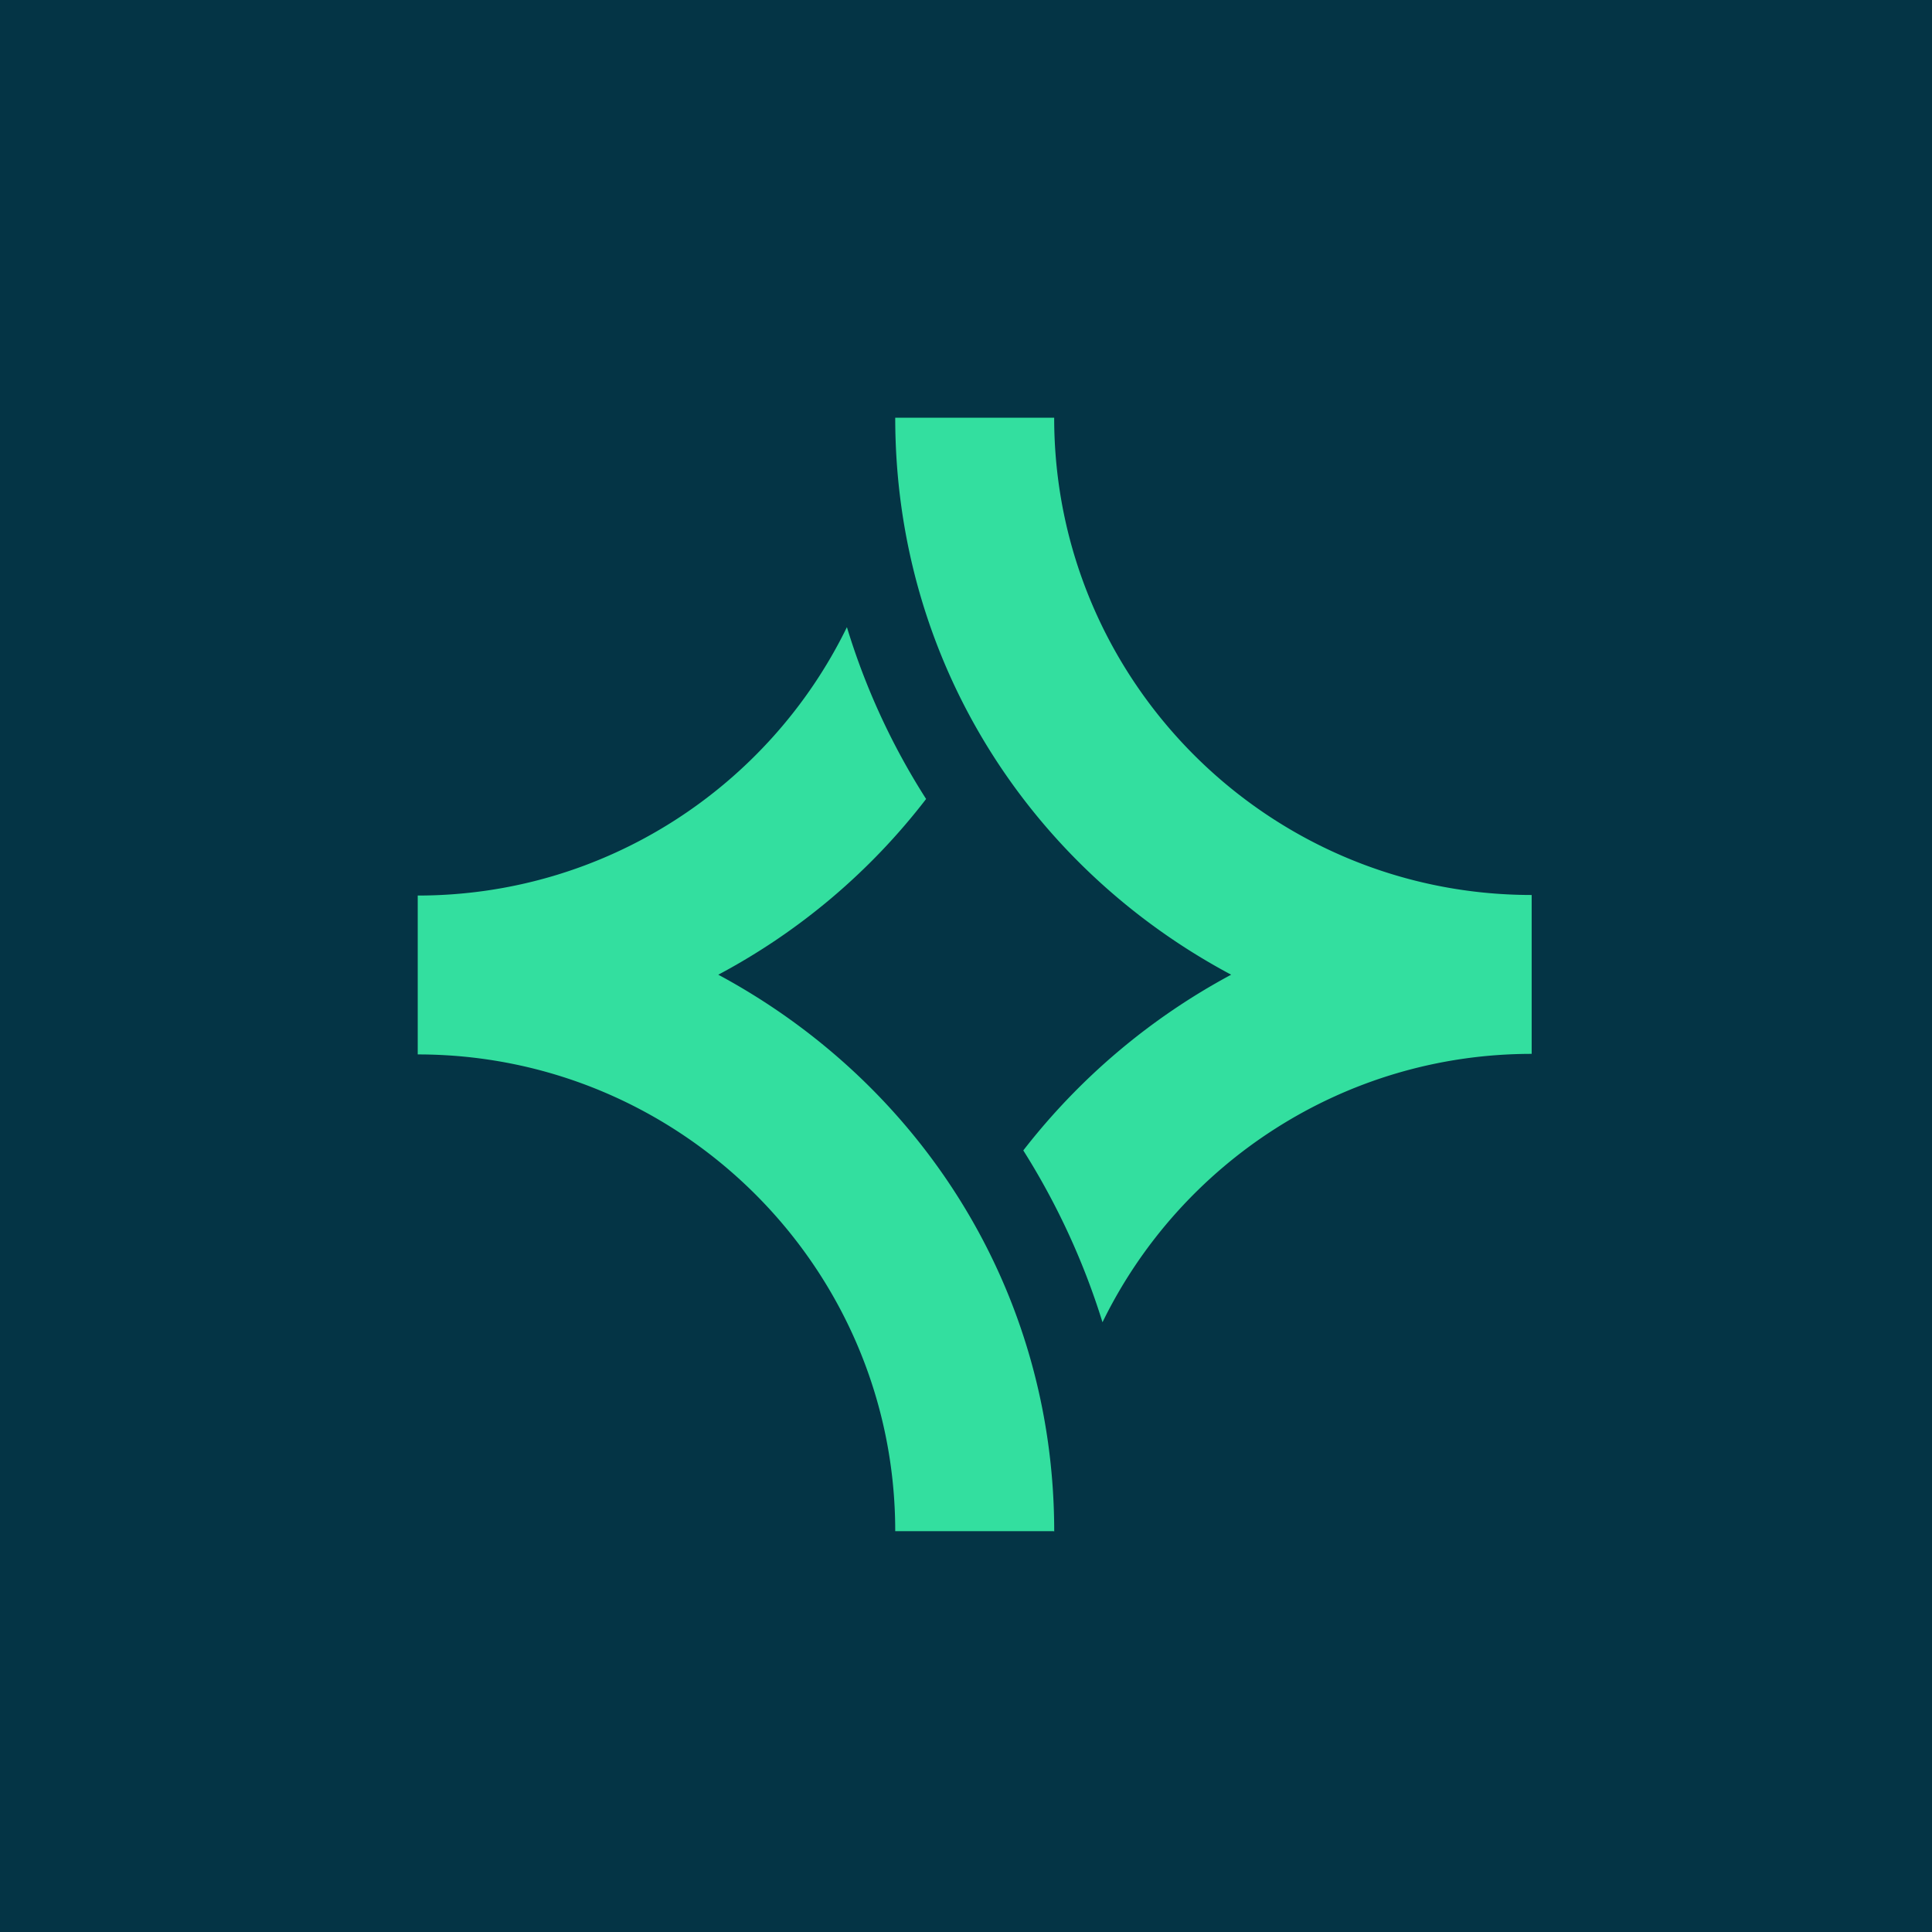 <?xml version="1.0" encoding="UTF-8"?>
<!-- generated by Finnhub -->
<svg viewBox="0 0 55.5 55.5" xmlns="http://www.w3.org/2000/svg">
<path d="M 0,0 H 55.5 V 55.5 H 0 Z" fill="rgb(4, 52, 69)"/>
<path d="M 30.273,43.985 H 25.717 C 25.717,36.435 19.568,30.29 12,30.29 V 25.726 C 17.406,25.726 22.102,22.581 24.329,18.016 A 19.903,19.903 0 0,0 26.604,22.952 A 18.47,18.47 0 0,1 20.634,28 C 26.394,31.097 30.284,37.016 30.284,44 Z M 35.367,28 A 18.813,18.813 0 0,0 29.396,33.048 A 20.792,20.792 0 0,1 31.671,37.984 C 33.898,33.419 38.594,30.274 44,30.274 V 25.71 C 36.432,25.71 30.283,19.564 30.283,12 H 25.717 C 25.717,18.984 29.59,24.92 35.367,28 Z" fill="rgb(51, 223, 159)"/>
</svg>
